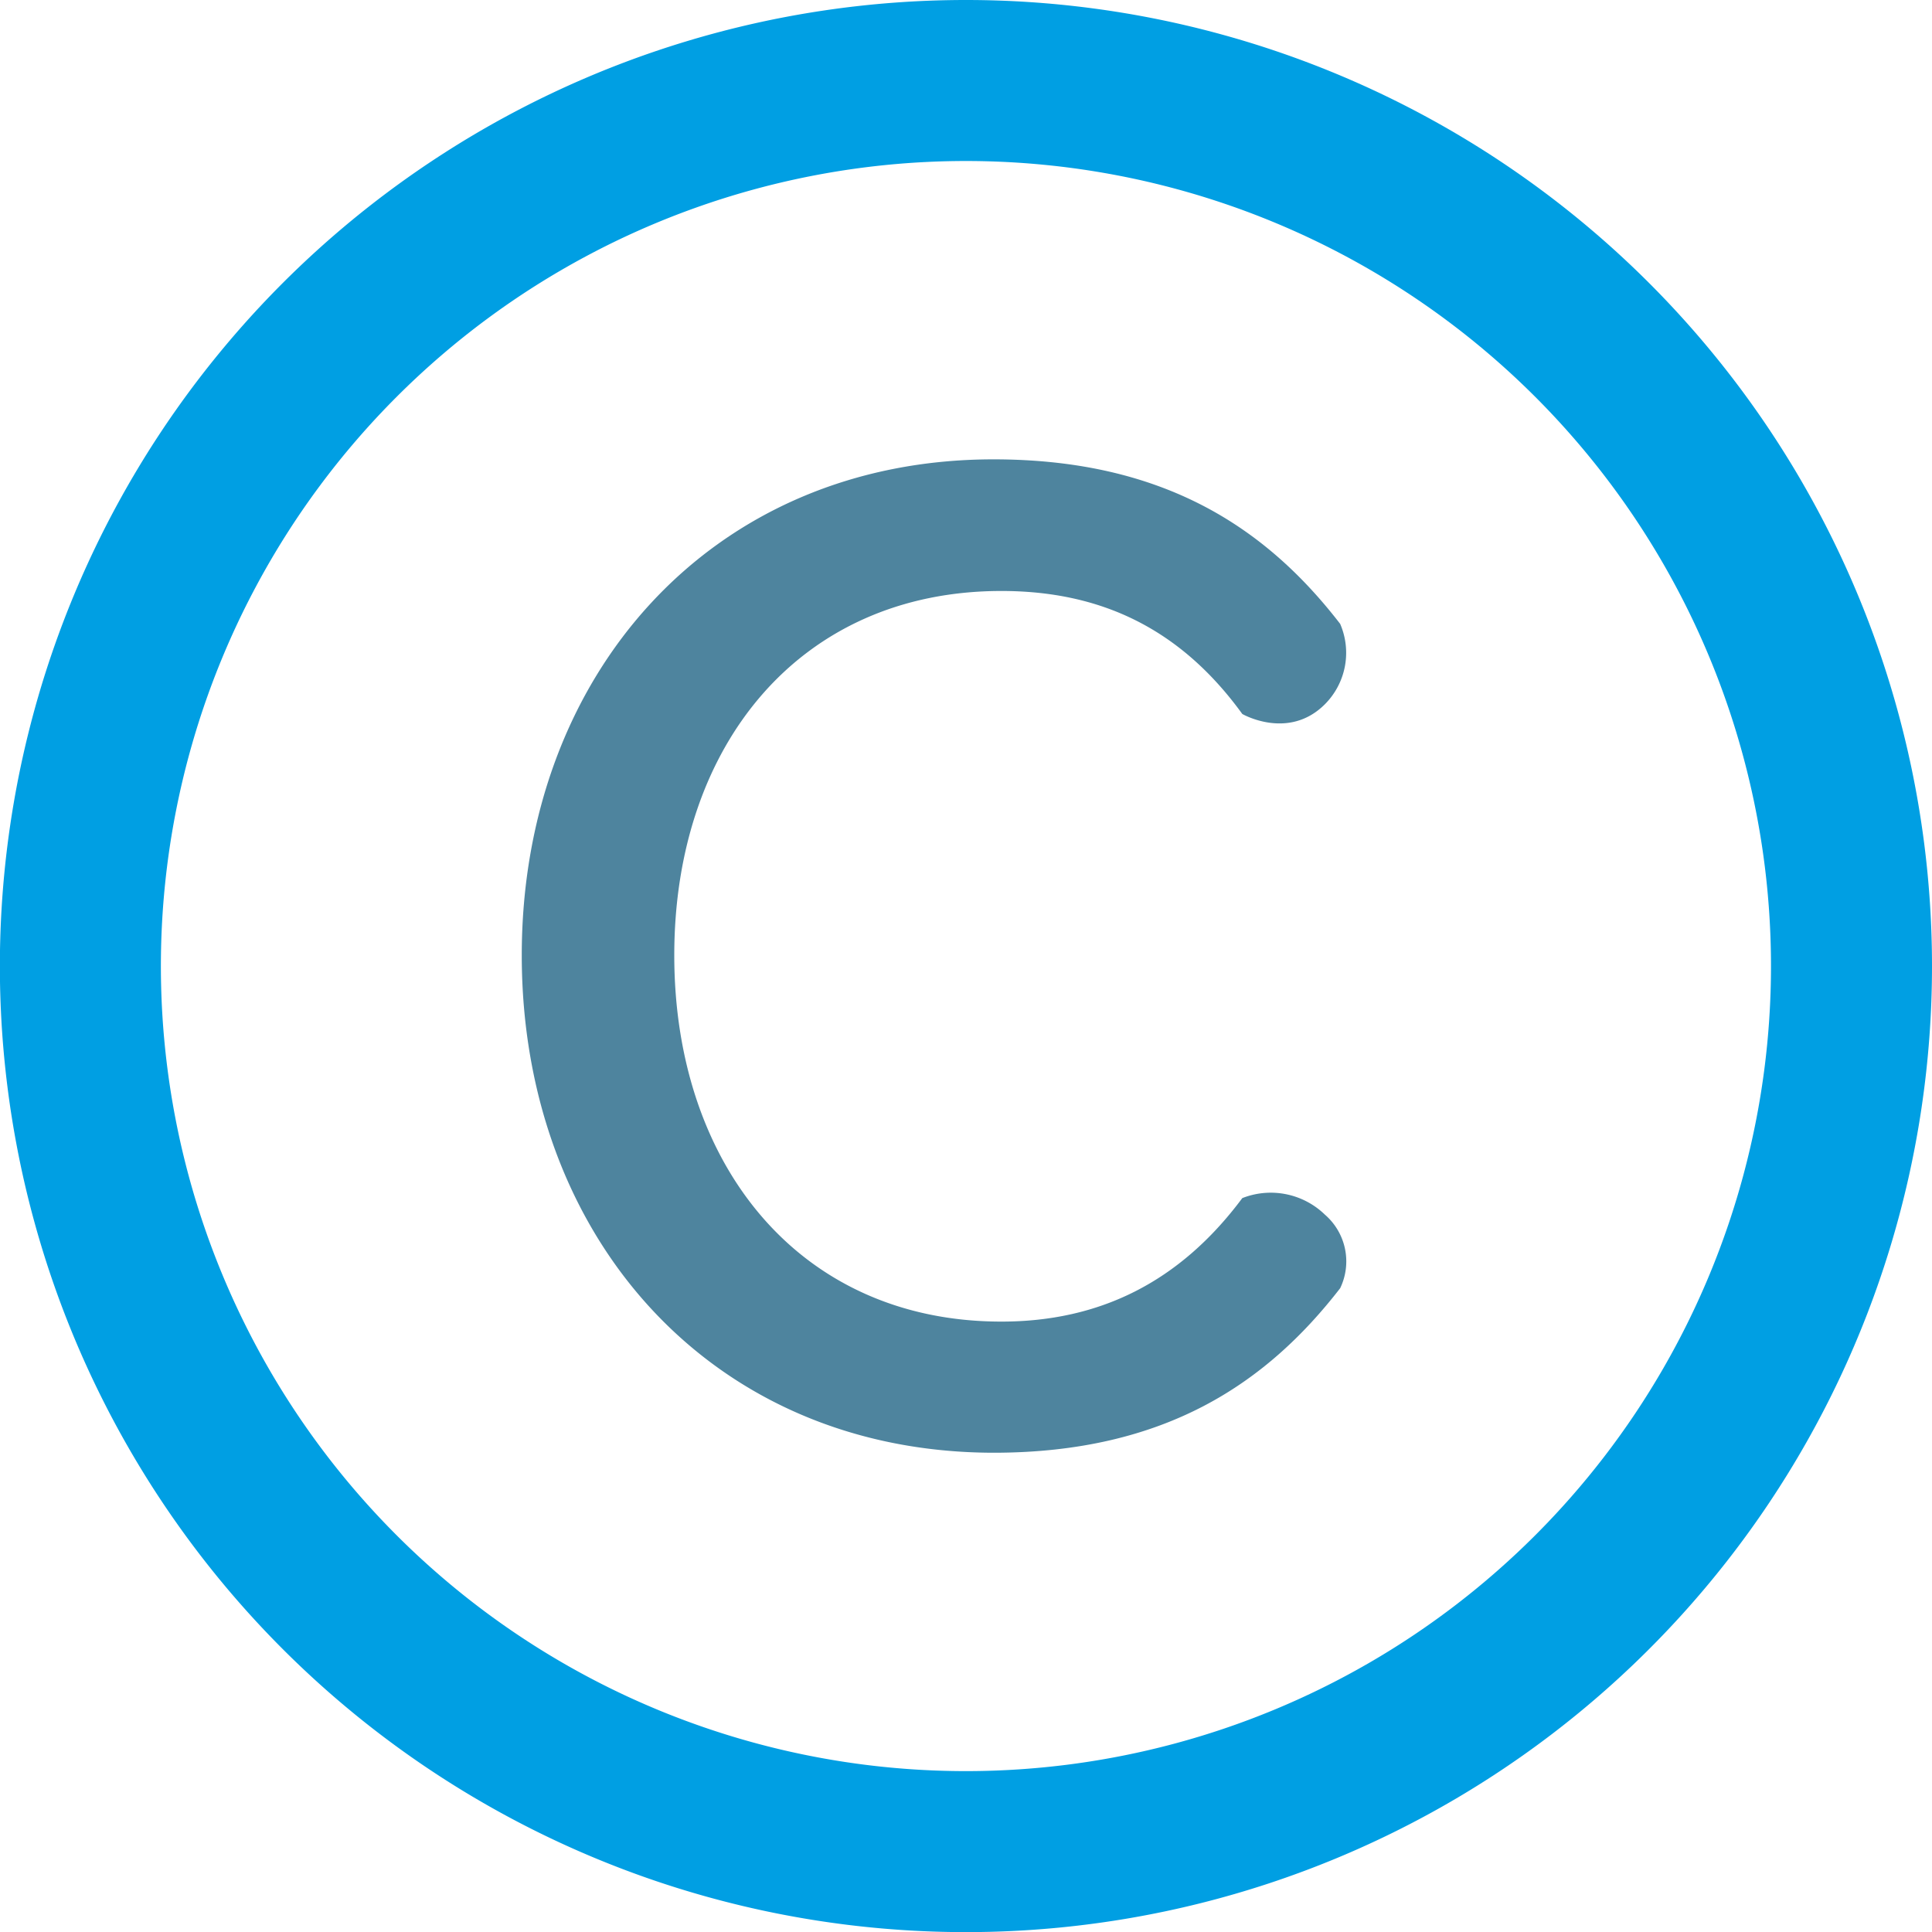 <svg xmlns="http://www.w3.org/2000/svg" viewBox="0 0 159.11 159.11"><defs><style>.cls-1{fill:#009fe3;}.cls-2{fill:#4e849e;}</style></defs><title>copyright</title><g id="Layer_11" data-name="Layer 11"><path class="cls-1" d="M135.58,48.33a79.56,79.56,0,1,0,79.56,79.56A79.56,79.56,0,0,0,135.58,48.33Zm0,145.86a66.3,66.3,0,1,1,66.3-66.3A66.3,66.3,0,0,1,135.58,194.19Z" transform="translate(-56.03 -48.33)"/><path class="cls-2" d="M137.85,86.16c14.2,0,22.58,5.81,28.55,13.55a6,6,0,0,1-1.26,6.62c-3,3-6.8.8-6.8.8C153.17,100,146.56,97,138.5,97c-16.62,0-26.94,12.74-26.94,30s10.32,30.17,26.94,30.17c8.06,0,14.67-3.23,19.84-10.17a6.4,6.4,0,0,1,6.8,1.36,5.09,5.09,0,0,1,1.26,6.06c-6,7.75-14.35,13.55-28.55,13.55C114.62,167.94,99,150.2,99,127,99,103.91,114.62,86.16,137.85,86.16Z" transform="translate(-56.03 -48.33)"/></g></svg>